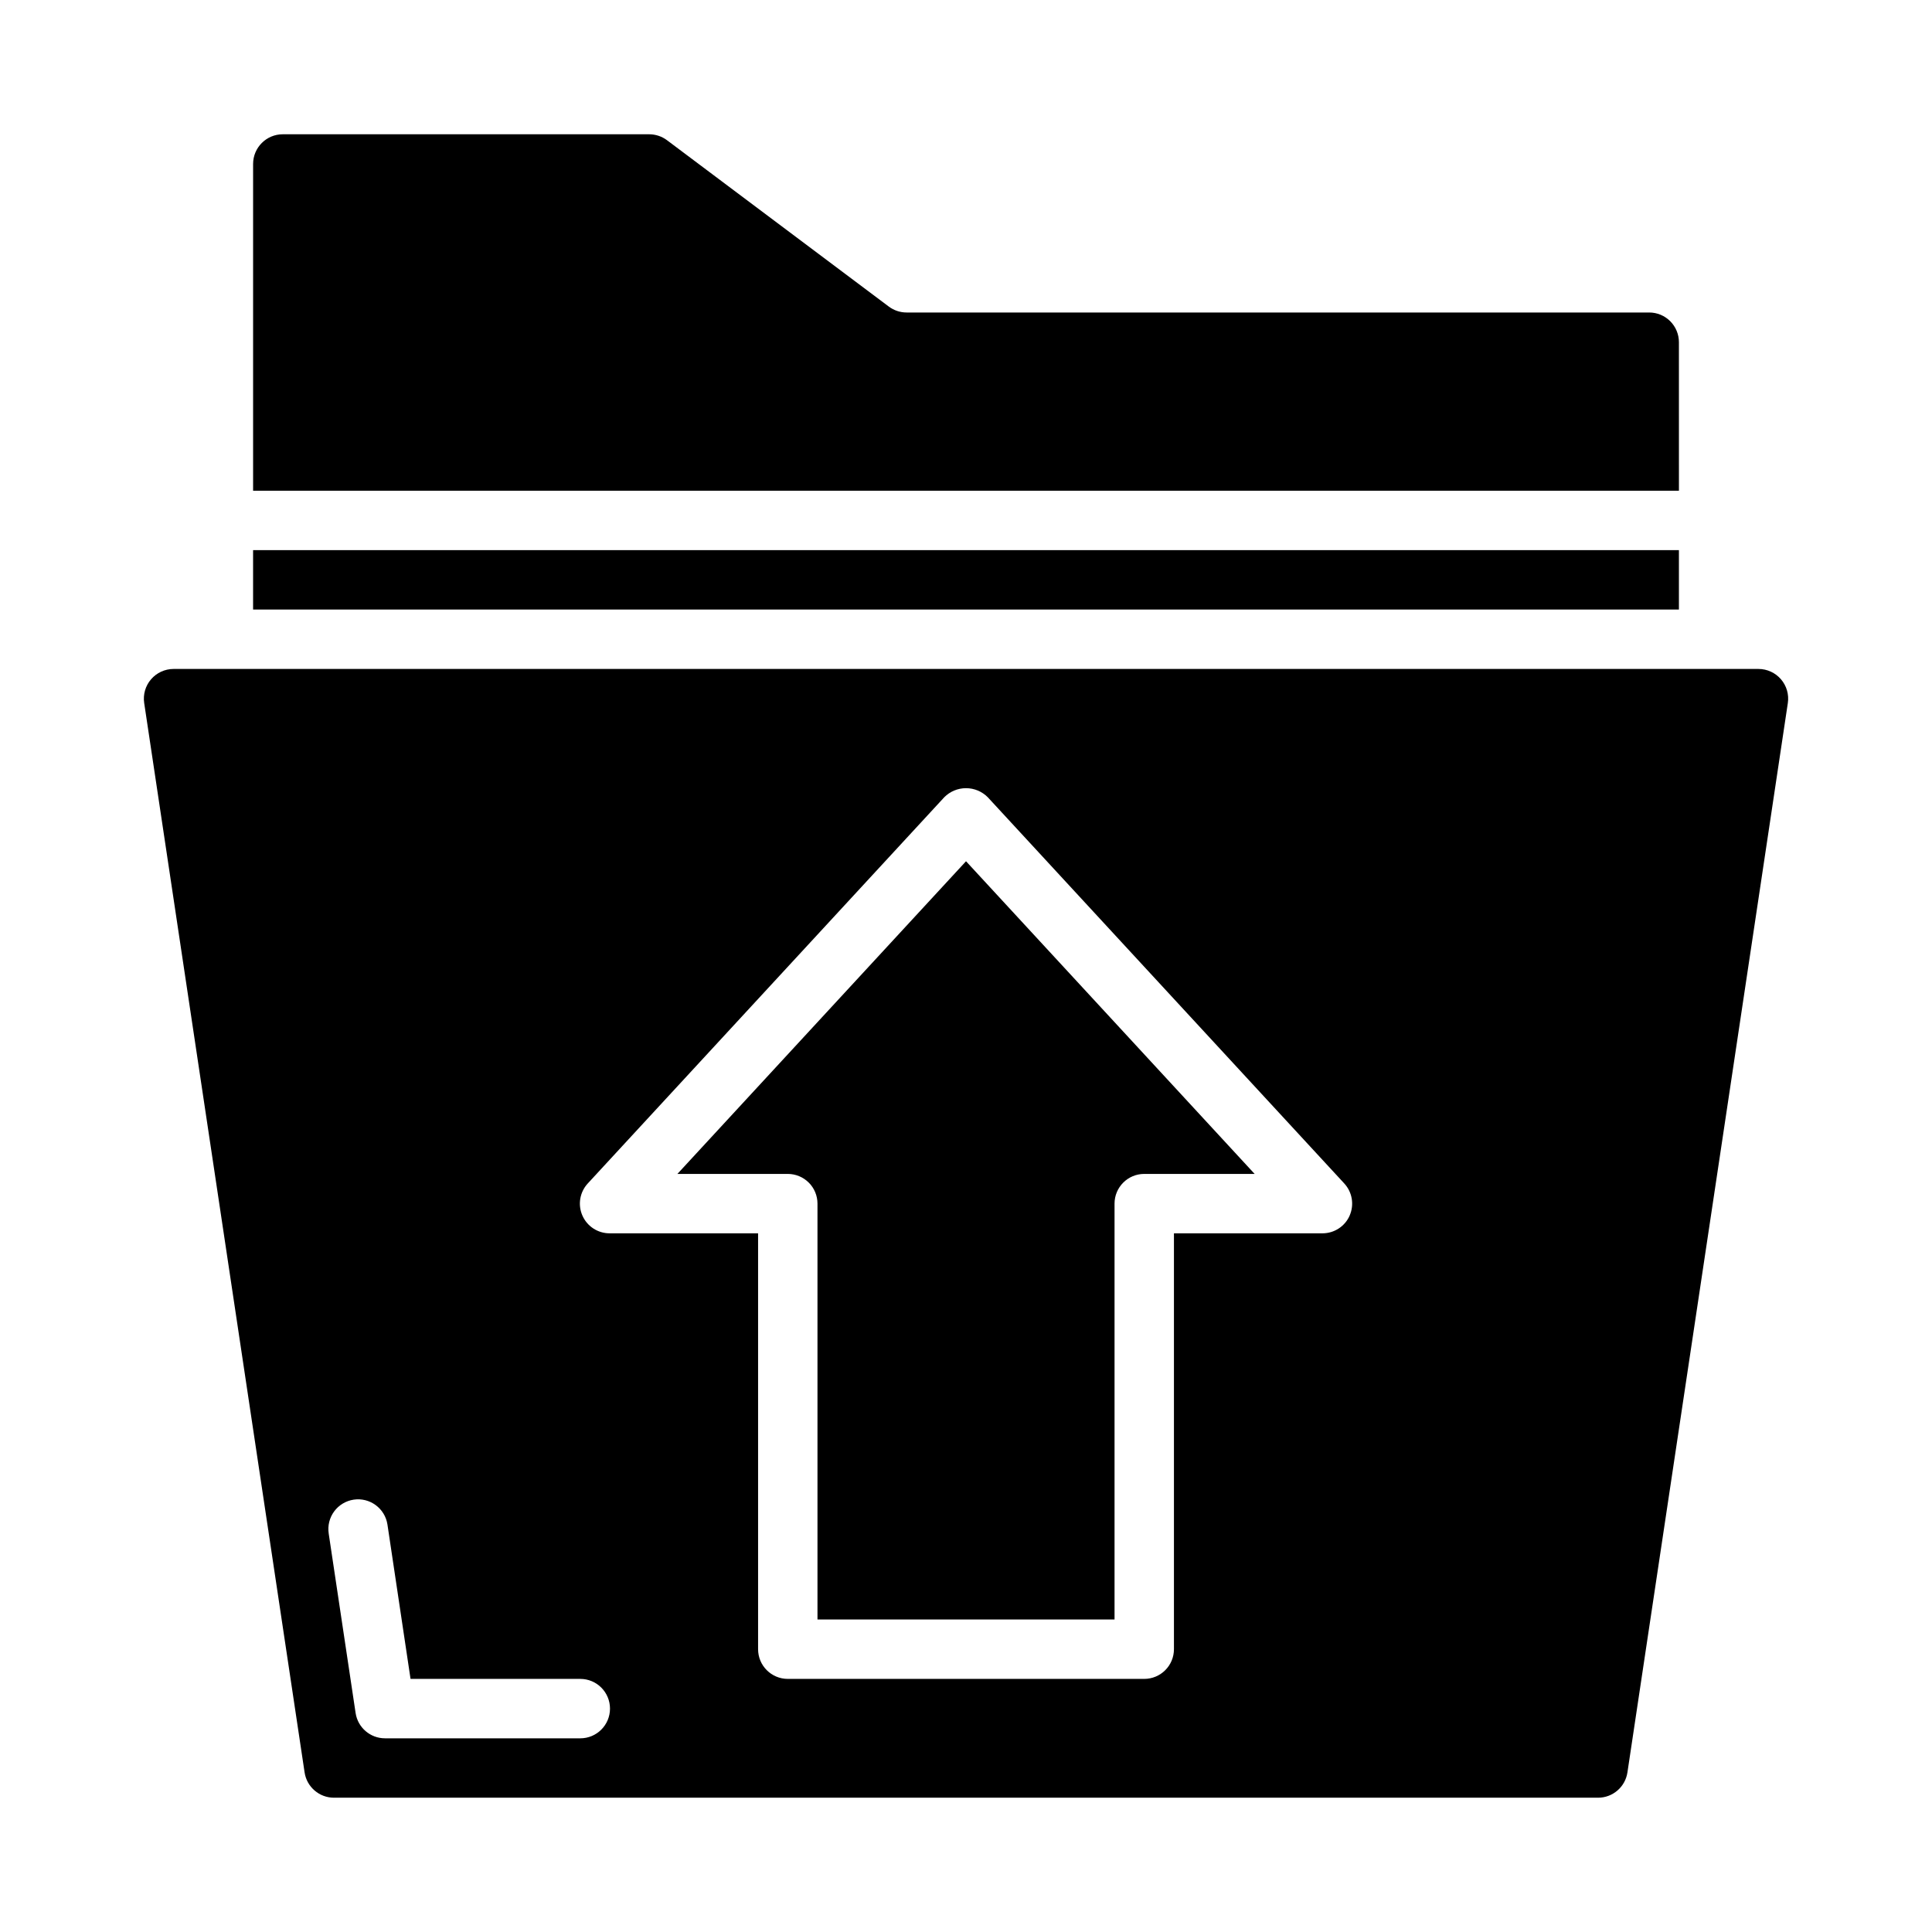 <?xml version="1.0" encoding="UTF-8"?>
<!-- Uploaded to: SVG Repo, www.svgrepo.com, Generator: SVG Repo Mixer Tools -->
<svg fill="#000000" width="800px" height="800px" version="1.1" viewBox="144 144 512 512" xmlns="http://www.w3.org/2000/svg">
 <g>
  <path d="m588.93 234.69c0-2.09-0.828-4.09-2.305-5.566-1.477-1.477-3.477-2.309-5.566-2.309h-196.8c-1.703 0-3.359-0.551-4.723-1.574l-58.773-44.082c-1.363-1.02-3.019-1.57-4.723-1.574h-97.094c-4.348 0-7.871 3.523-7.871 7.871v86.594h377.86z"/>
  <path d="m323.52 455.1h29.25c2.09 0 4.09 0.832 5.566 2.309 1.477 1.473 2.305 3.477 2.305 5.566v110.21h78.723v-110.21c0-4.348 3.523-7.875 7.871-7.875h29.254l-76.484-82.859z"/>
  <path d="m211.07 289.79h377.86v15.742h-377.86z"/>
  <path d="m610.01 321.28h-420.02c-2.289 0.004-4.465 1.004-5.957 2.738-1.496 1.734-2.16 4.035-1.82 6.301l42.508 283.39v-0.004c0.578 3.859 3.894 6.711 7.793 6.707h334.98c3.898 0.004 7.215-2.848 7.793-6.707l42.508-283.39v0.004c0.34-2.266-0.324-4.566-1.82-6.305-1.496-1.734-3.672-2.734-5.965-2.734zm-312.21 283.39h-51.773c-3.898 0-7.211-2.852-7.789-6.707l-7.133-47.57h0.004c-0.312-2.066 0.207-4.172 1.445-5.852 1.238-1.684 3.094-2.801 5.156-3.117 4.301-0.652 8.316 2.305 8.969 6.606l6.117 40.895h44.988c4.348 0 7.871 3.527 7.871 7.875 0 4.348-3.523 7.871-7.871 7.871zm203.89-138.55h-0.004c-1.25 2.867-4.086 4.723-7.219 4.723h-39.359v110.21c0 2.09-0.828 4.09-2.305 5.566-1.477 1.477-3.477 2.305-5.566 2.305h-94.465c-4.348 0-7.871-3.523-7.871-7.871v-110.21h-39.359c-3.125-0.004-5.953-1.855-7.203-4.719-1.254-2.863-0.695-6.195 1.426-8.492l94.465-102.34h-0.004c1.527-1.547 3.606-2.418 5.781-2.418 2.172 0 4.254 0.871 5.777 2.418l94.465 102.34c2.117 2.293 2.68 5.625 1.43 8.488z"/>
 </g>
</svg>